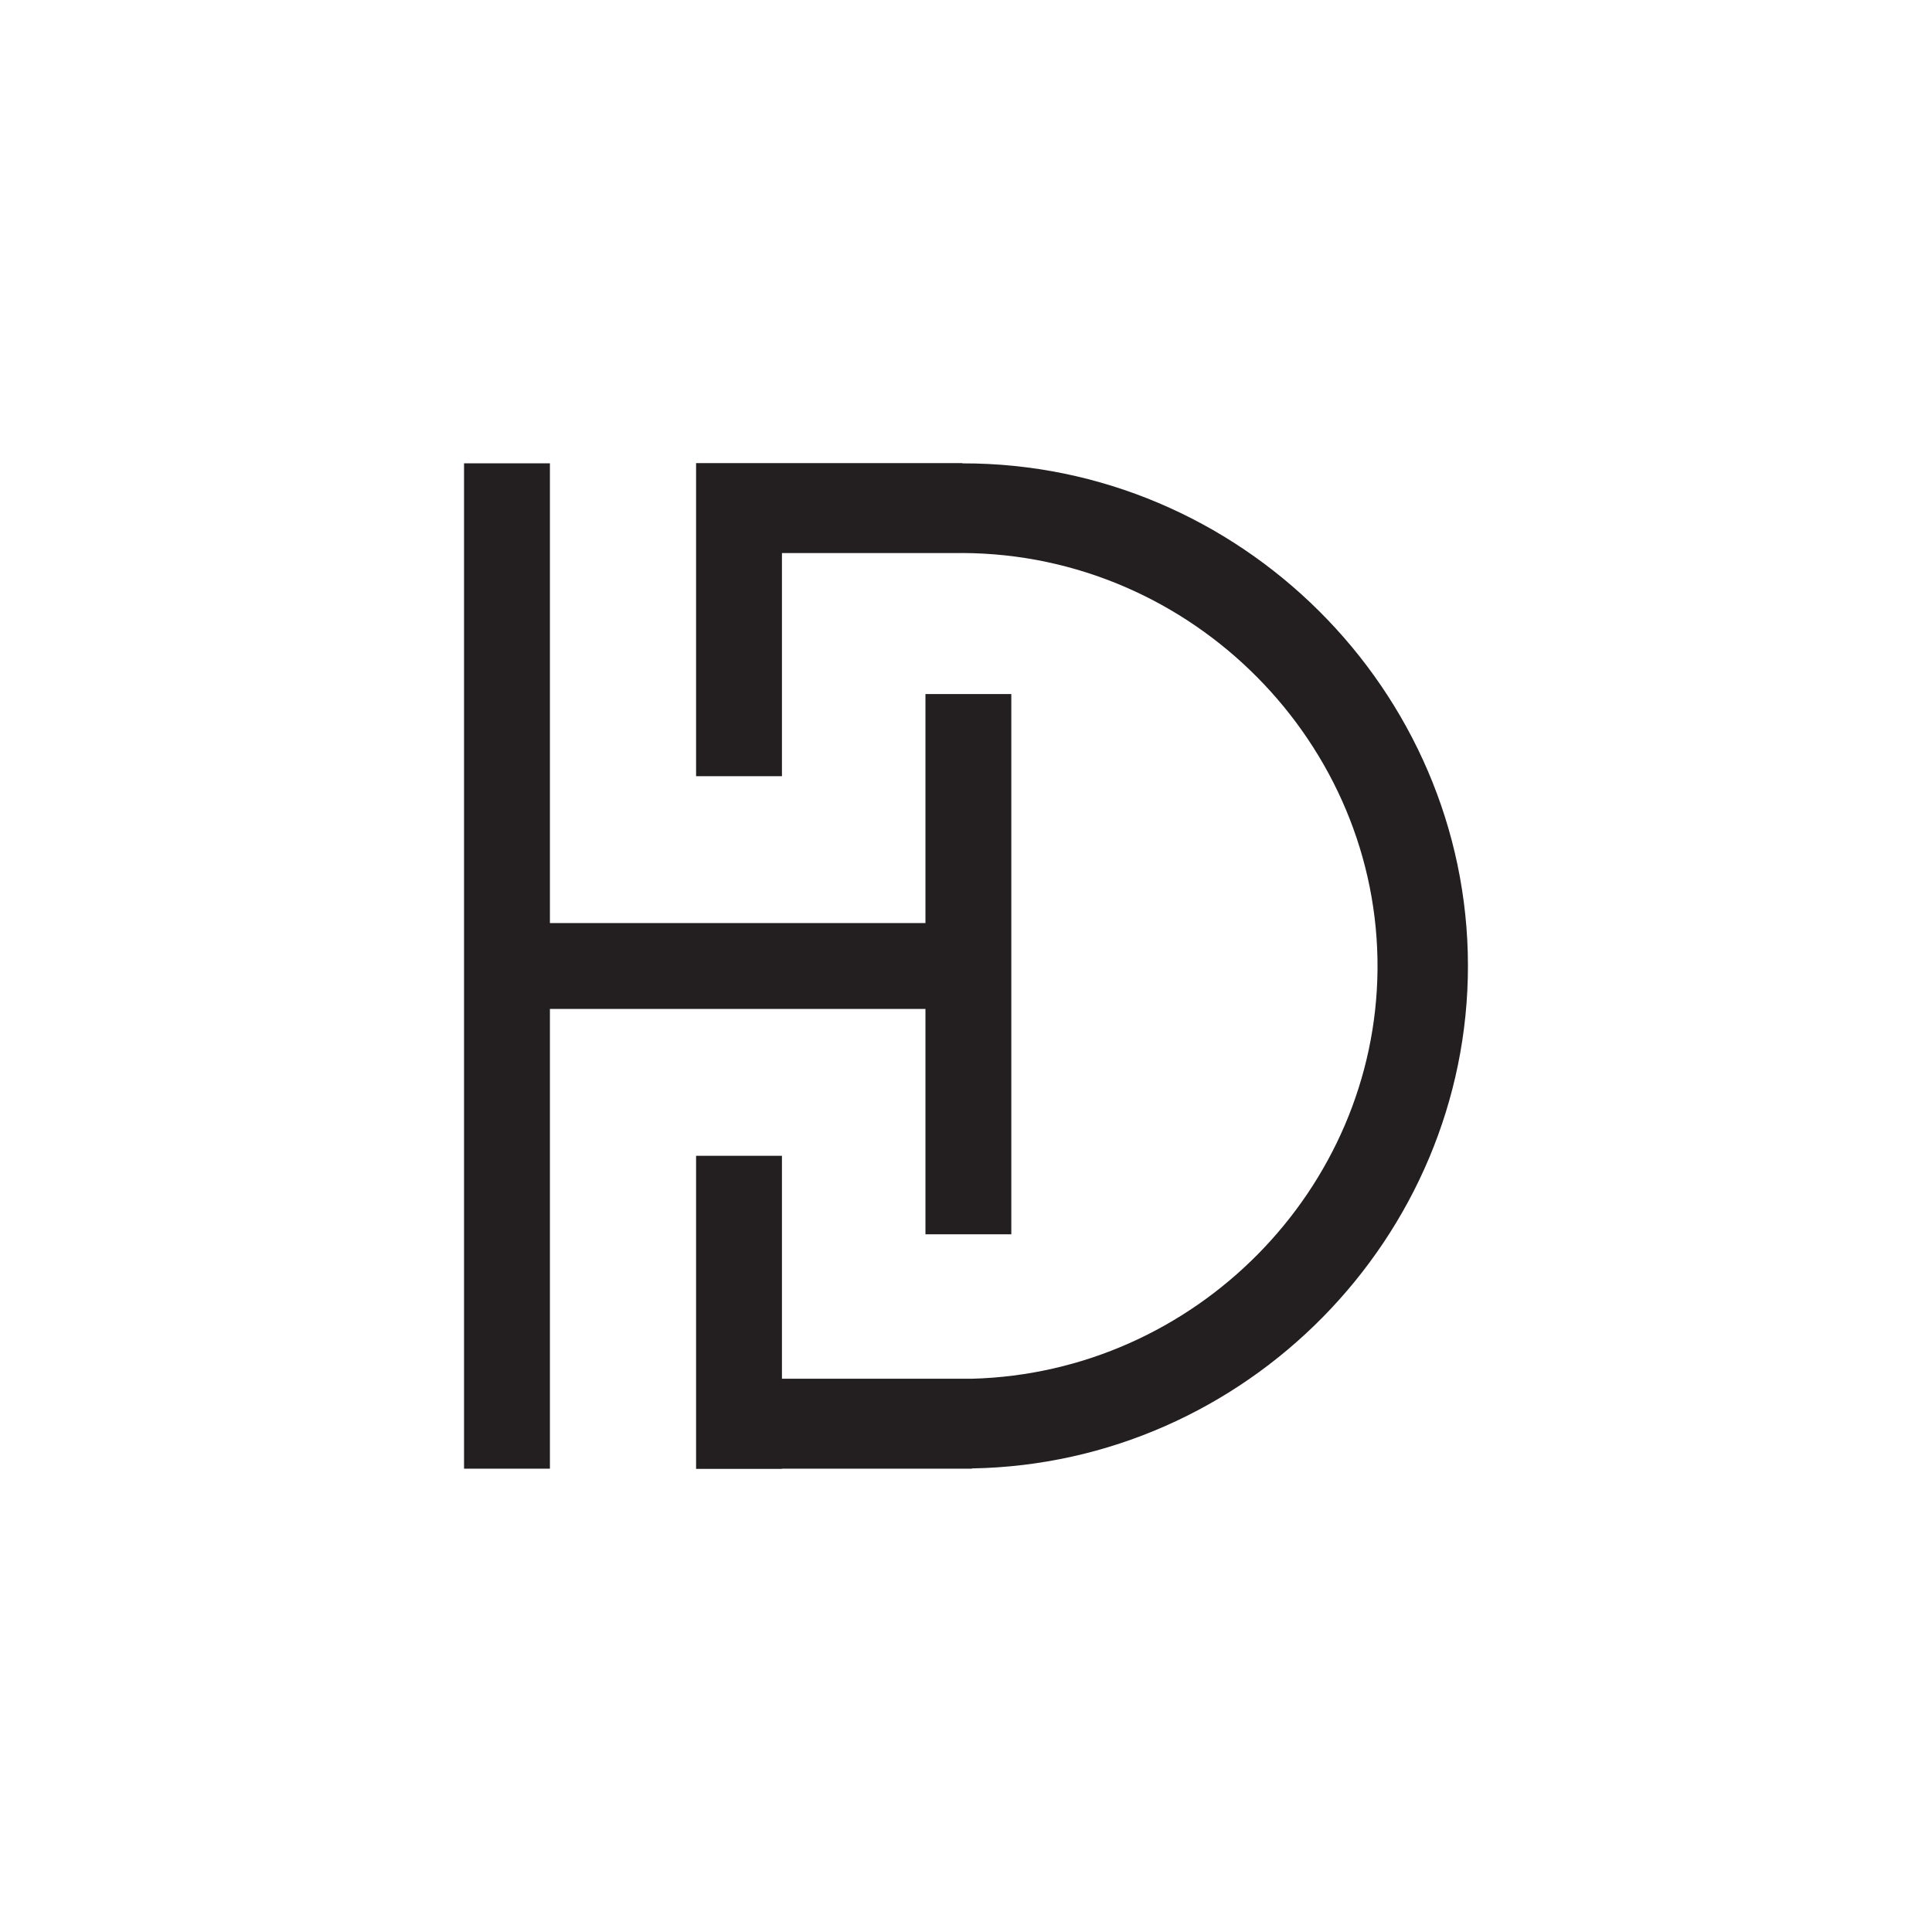 <svg width="2160" height="2160" viewBox="0 0 2160 2160" fill="none" xmlns="http://www.w3.org/2000/svg">
<g clip-path="url(#clip0_89_2)">
<path d="M1034.66 1379.96H1130.66V775.96H1034.66V1032H614.81V518H518.81V1642H614.81V1128H1034.66V1379.96Z" fill="#231F20"/>
<path d="M1075.91 518.039V517.789H874.23H778.23V867.789H874.23V618.339H1075.91V618.279C1333.49 619.269 1542.33 831.999 1540.08 1084.09C1537.89 1329.17 1336.87 1534.78 1086.63 1541.45H874.23V1292.22H778.23V1642.22H874.23V1642.01H1086.63V1641.71C1393.13 1636.53 1641.41 1383.24 1641.18 1079.5C1640.95 772.059 1386.21 517.399 1075.9 518.049L1075.91 518.039Z" fill="#231F20"/>
</g>
<defs>
<clipPath id="clip0_89_2">
<rect width="2160" height="2160" fill="white"/>
</clipPath>
</defs>
</svg>
